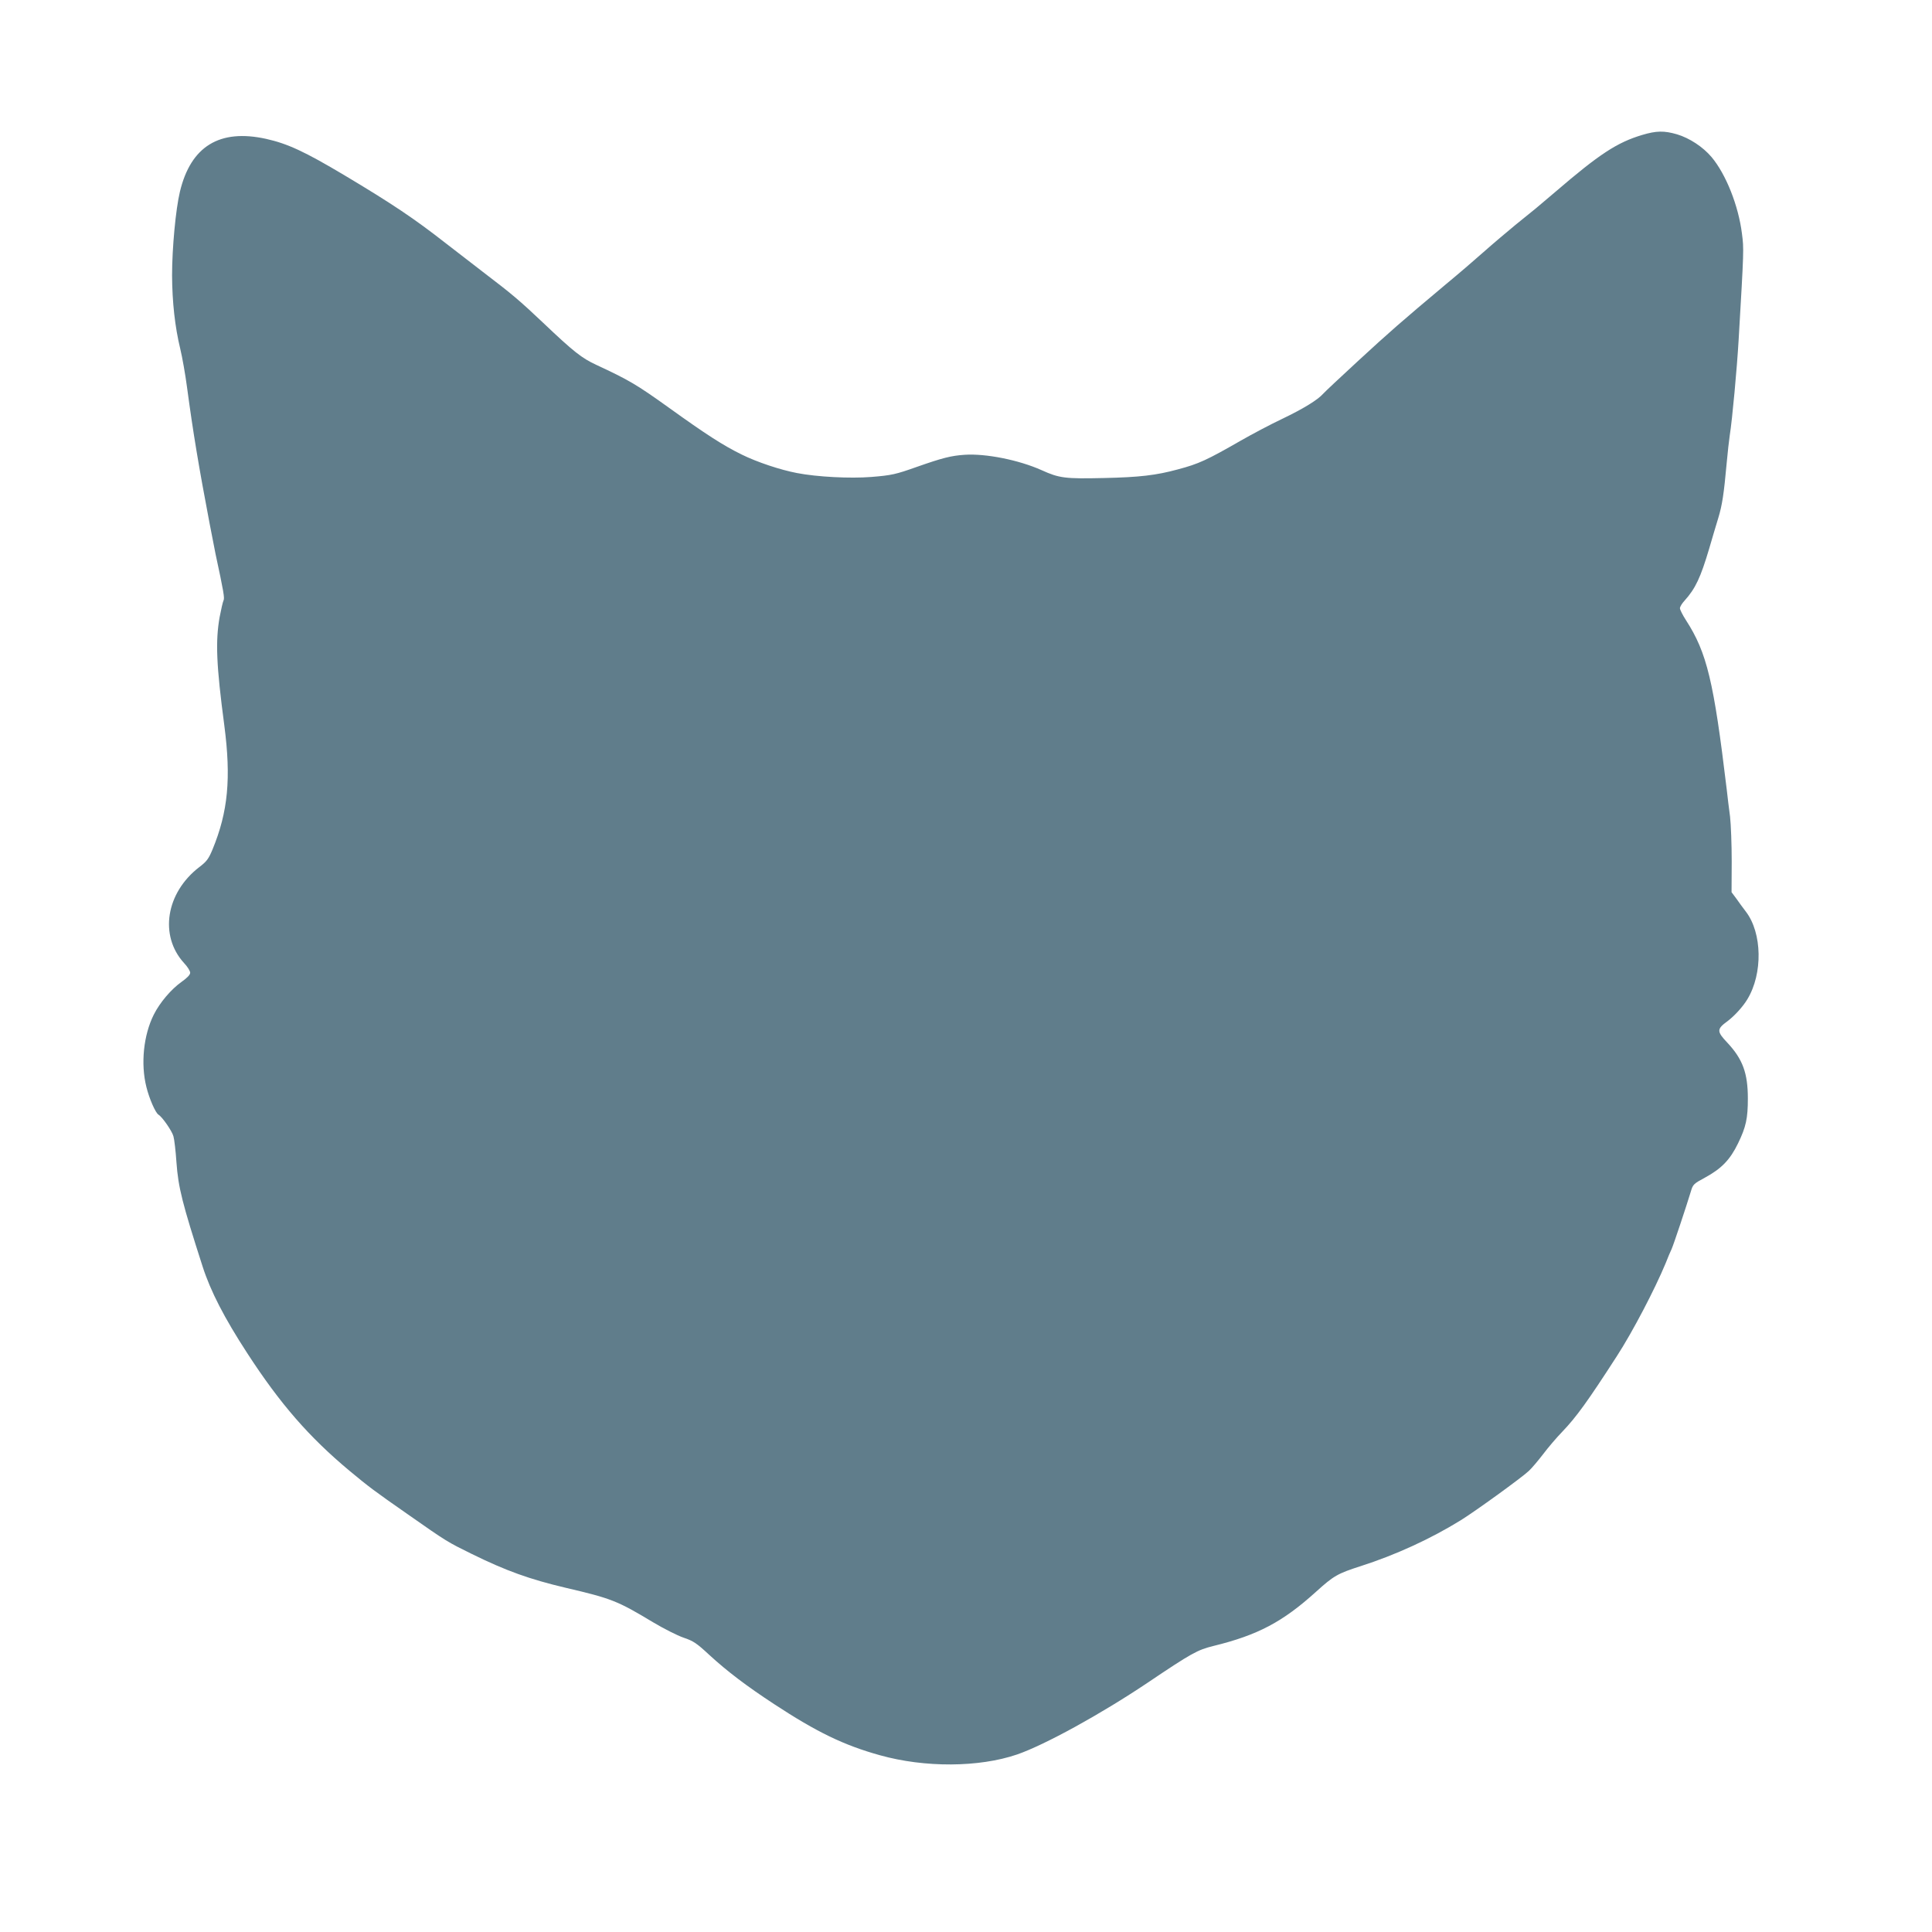 <?xml version="1.0" standalone="no"?>
<!DOCTYPE svg PUBLIC "-//W3C//DTD SVG 20010904//EN"
 "http://www.w3.org/TR/2001/REC-SVG-20010904/DTD/svg10.dtd">
<svg version="1.0" xmlns="http://www.w3.org/2000/svg"
 width="1280pt" height="1280pt" viewBox="0 0 1280 1280"
 preserveAspectRatio="xMidYMid meet">
<g transform="translate(0,1280) scale(0.1,-0.1)"
fill="#607d8b" stroke="none">
<path d="M10880 11906 c-167 -50 -284 -127 -574 -376 -48 -41 -107 -91 -130
-110 -24 -19 -85 -69 -137 -111 -52 -43 -146 -122 -209 -178 -63 -56 -175
-152 -249 -213 -296 -248 -379 -321 -583 -509 -117 -108 -222 -206 -233 -219
-36 -40 -130 -98 -270 -165 -76 -36 -199 -101 -274 -144 -225 -129 -278 -154
-418 -191 -143 -39 -255 -52 -489 -57 -258 -6 -296 -1 -413 52 -152 68 -370
111 -509 102 -91 -6 -149 -21 -317 -80 -141 -50 -167 -56 -303 -67 -139 -11
-358 0 -492 26 -110 21 -264 72 -367 123 -122 60 -234 132 -483 311 -212 152
-263 182 -480 283 -95 44 -149 86 -350 277 -160 151 -202 187 -400 338 -74 57
-187 144 -250 193 -202 158 -350 258 -670 449 -262 156 -374 208 -517 240
-308 68 -499 -49 -571 -350 -28 -117 -52 -374 -52 -555 1 -177 19 -340 54
-485 14 -58 34 -172 45 -255 40 -299 78 -527 150 -905 17 -85 34 -175 39 -200
54 -251 61 -293 53 -308 -5 -10 -16 -59 -26 -111 -28 -159 -22 -317 31 -716
46 -352 25 -573 -78 -823 -26 -62 -38 -79 -88 -117 -221 -170 -266 -454 -101
-635 23 -24 41 -53 41 -65 0 -13 -20 -34 -57 -60 -69 -49 -144 -137 -184 -217
-68 -135 -88 -326 -49 -480 19 -77 60 -171 80 -183 26 -16 90 -109 99 -143 6
-20 15 -98 20 -172 12 -168 39 -273 173 -690 53 -165 145 -343 296 -575 218
-336 409 -555 677 -779 129 -107 163 -133 390 -291 258 -181 260 -181 420
-260 228 -112 383 -168 625 -225 300 -70 341 -86 575 -227 72 -43 163 -89 204
-103 65 -22 86 -36 170 -114 120 -110 245 -205 431 -327 282 -185 462 -272
700 -338 297 -83 656 -81 908 5 183 63 556 268 863 474 297 200 331 218 438
245 294 72 459 159 681 360 116 105 142 120 295 169 231 74 464 181 663 304
97 60 406 284 450 326 19 17 61 67 95 111 33 44 91 112 128 150 92 96 166 198
361 500 105 162 252 444 323 615 14 36 32 79 40 95 13 29 96 278 127 380 14
48 18 52 94 93 110 60 166 118 219 227 53 109 65 166 65 297 0 168 -34 261
-136 370 -71 75 -71 90 2 143 46 35 101 95 131 145 103 170 98 439 -10 580
-18 23 -46 62 -63 86 l-32 43 1 203 c0 112 -5 246 -11 298 -7 52 -17 133 -22
180 -86 717 -131 906 -270 1121 -22 34 -40 70 -40 79 0 10 14 33 31 51 72 80
106 153 163 345 19 65 46 157 60 202 26 86 37 157 56 367 6 66 15 147 20 180
17 107 48 446 59 635 35 598 35 601 22 701 -23 186 -106 395 -202 509 -57 67
-145 125 -228 150 -86 25 -137 24 -231 -4z"/>
</g>
</svg>
